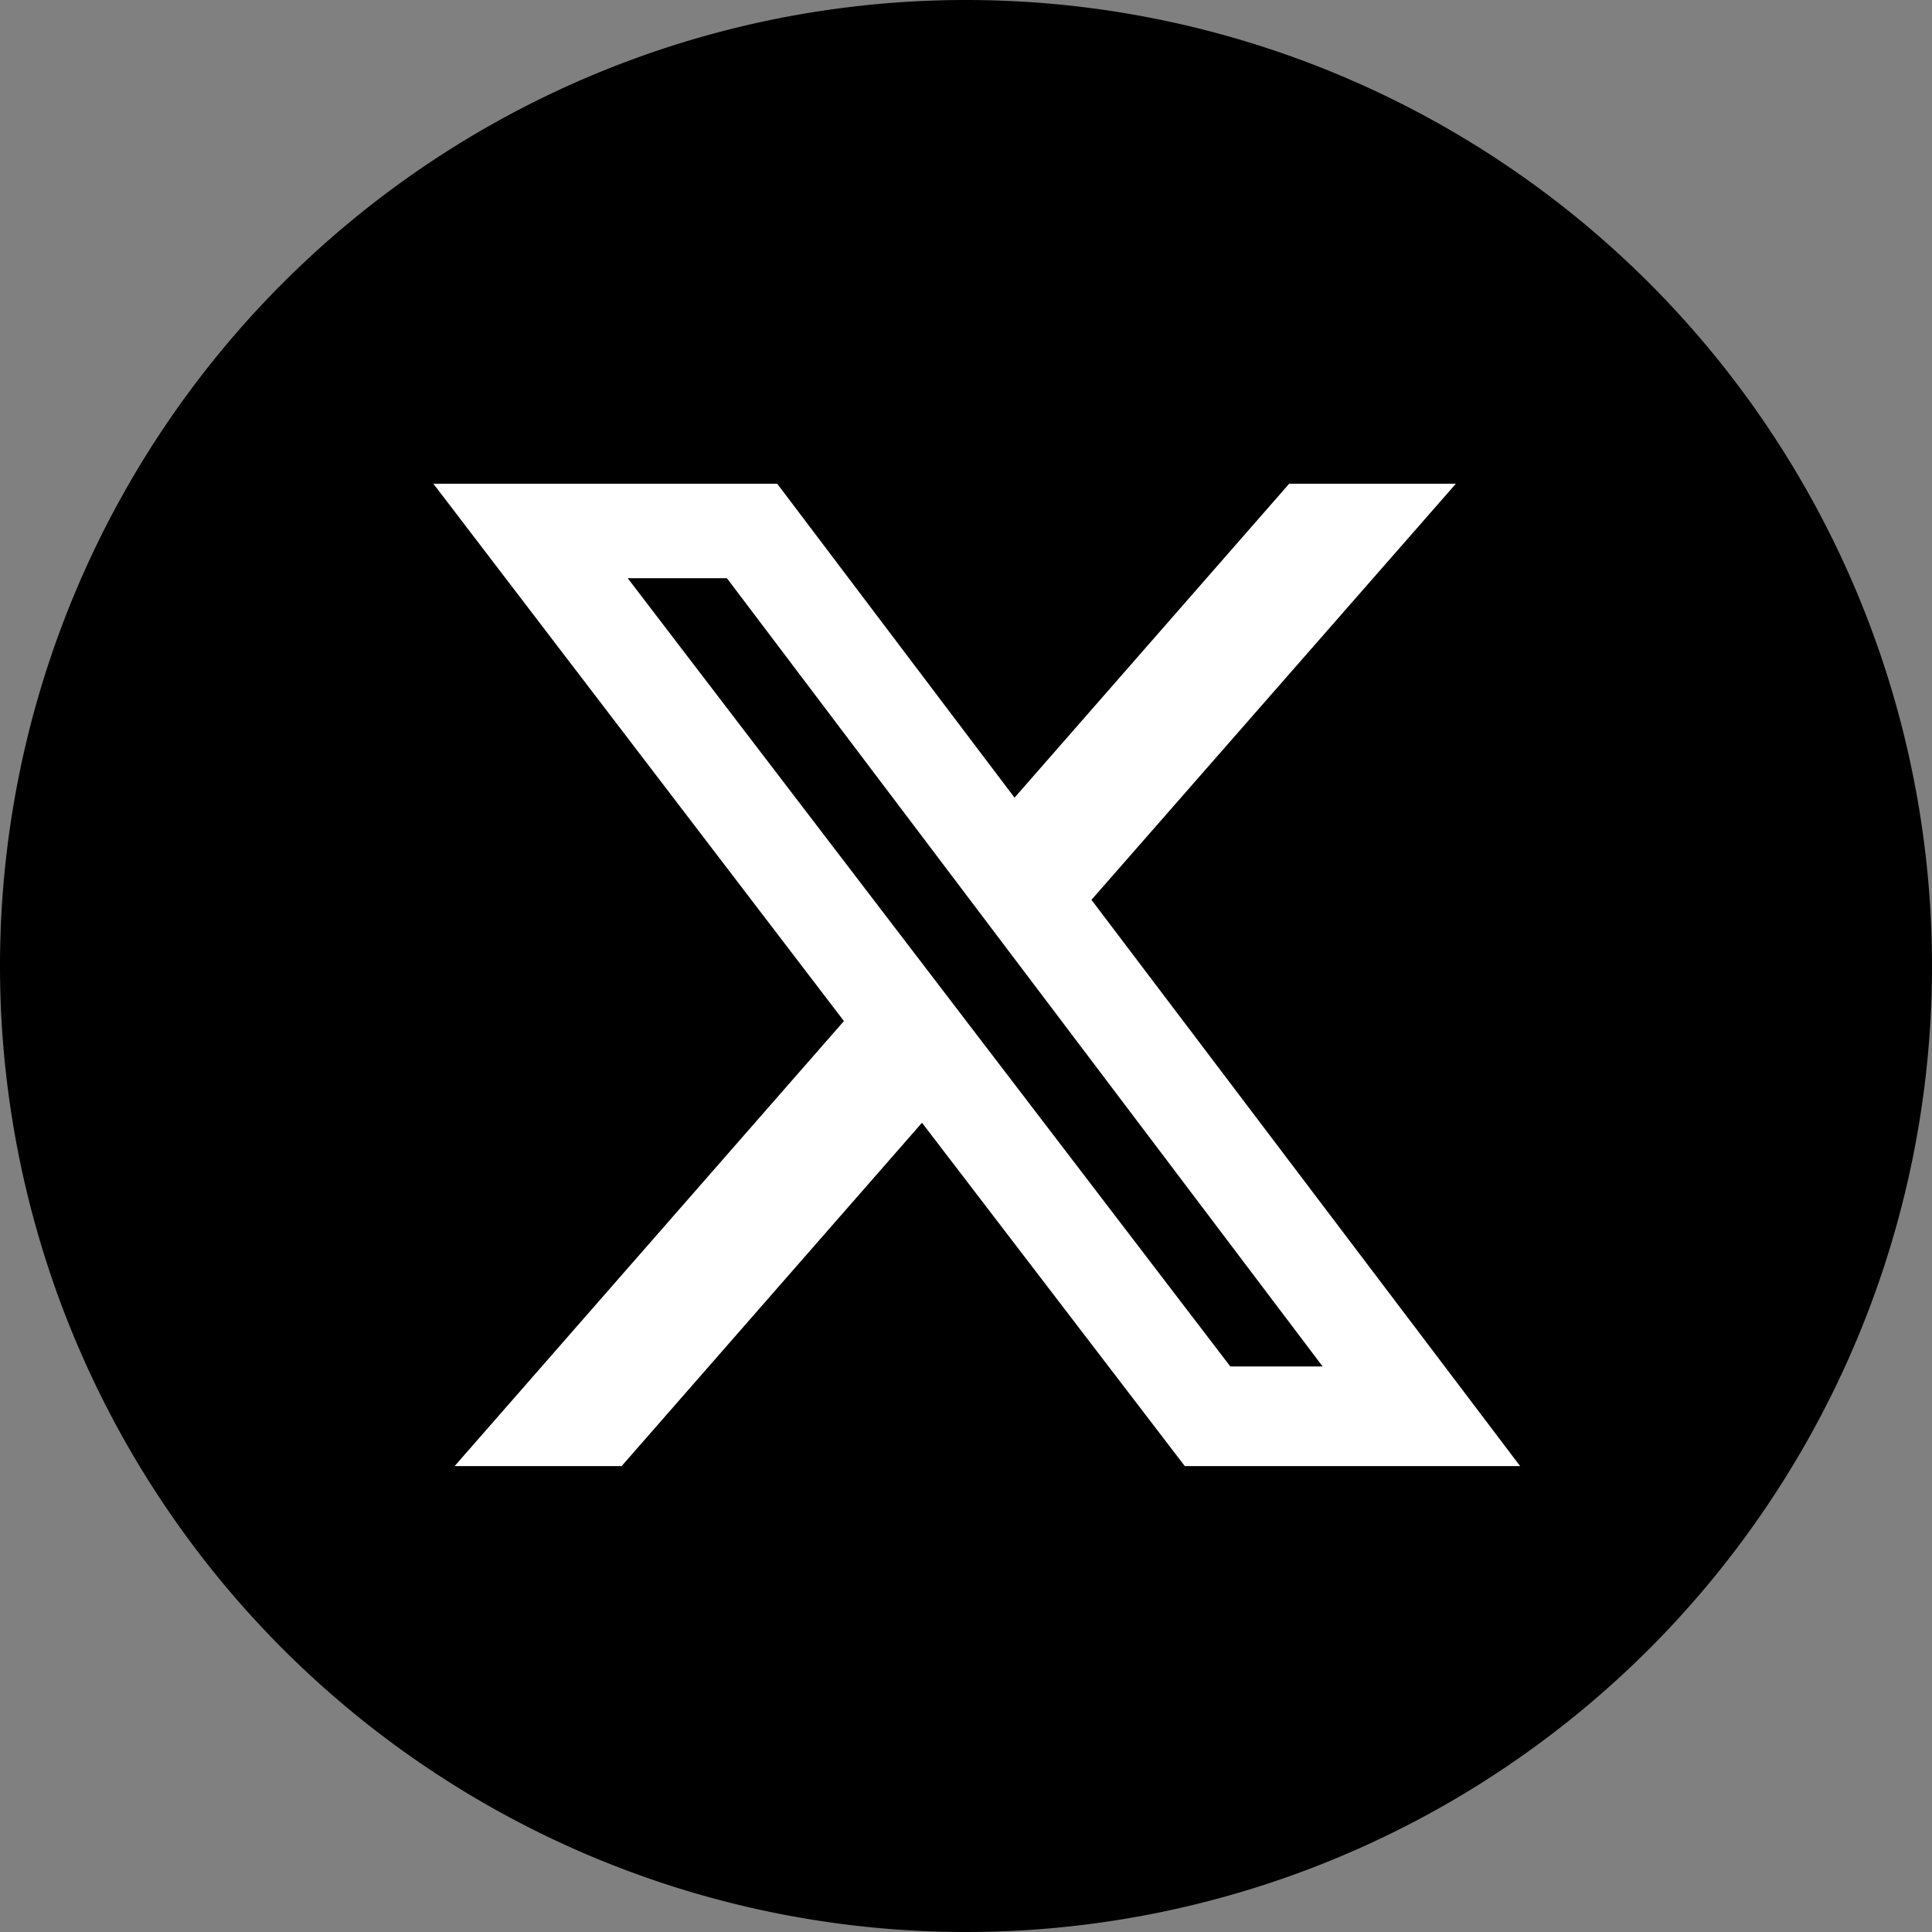 <svg xmlns="http://www.w3.org/2000/svg" width="32" height="32" viewBox="0 0 32 32">
  <rect x="0" y="0" width="32" height="32" fill="#808080" stroke="none"/>
  <g id=":_ic-x-twitter-XBASE-c" data-name=": ic-x-twitter-XBASE-c" transform="translate(-38 -41)">
    <path id="Path_1" data-name="Path 1" d="M16,0A16,16,0,1,1,0,16,16,16,0,0,1,16,0Z" transform="translate(38 41)"/>
    <path id="x-twitter" d="M40.975,48h2.761L37.7,54.892l7.1,9.379H39.246l-4.353-5.687-4.975,5.687H27.152L33.6,56.9,26.8,48h5.695l3.931,5.2ZM40,62.621h1.529L31.662,49.565H30.019Z" transform="translate(18.378 1.012)" fill="#fff"/>
  </g>
</svg>
